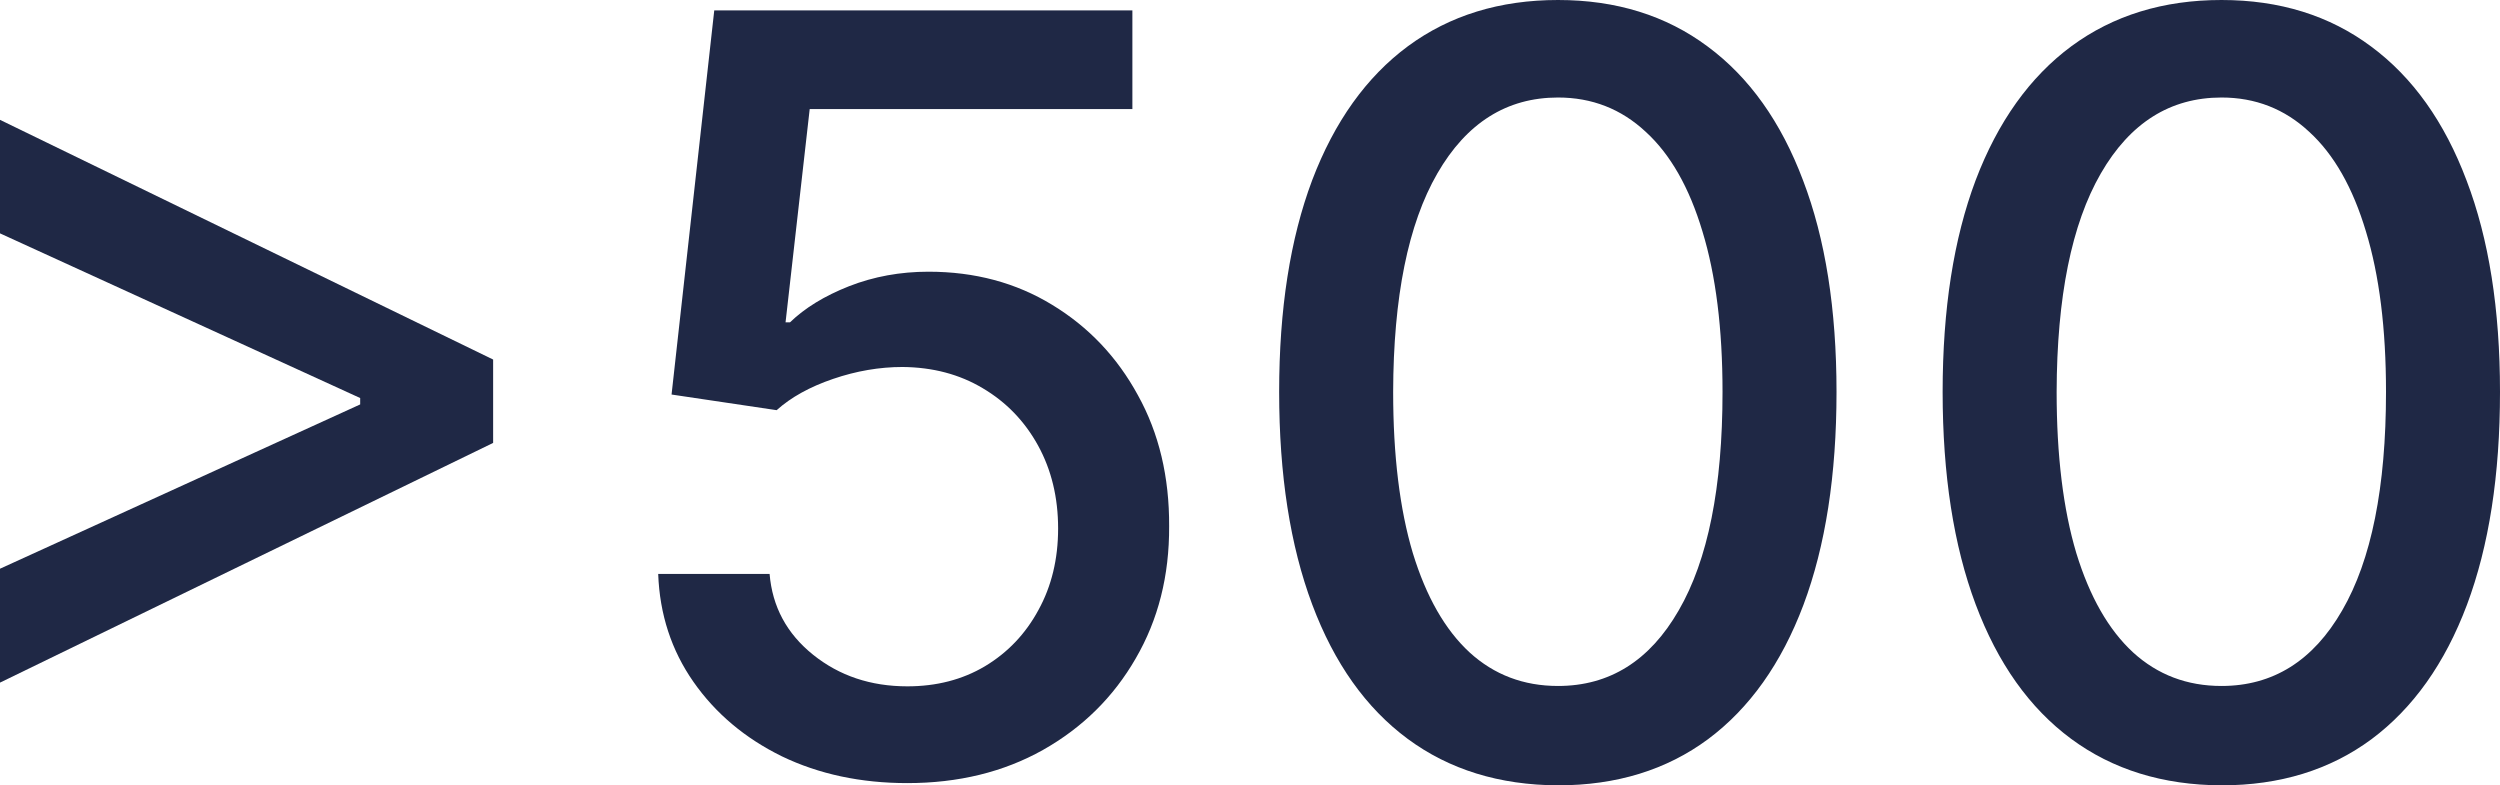 <?xml version="1.0" encoding="UTF-8"?> <svg xmlns="http://www.w3.org/2000/svg" width="191" height="60" viewBox="0 0 191 60" fill="none"><path d="M37.675 33.839L0 52.152V43.45L27.802 30.768L27.518 31.251V30.028L27.802 30.54L0 17.829V9.156L37.675 27.469V33.839Z" fill="#1F2845"></path><path d="M69.322 59.829C65.766 59.829 62.57 59.147 59.733 57.782C56.915 56.398 54.664 54.502 52.981 52.095C51.297 49.687 50.399 46.938 50.286 43.848H58.797C59.005 46.351 60.111 48.408 62.116 50.019C64.121 51.63 66.522 52.436 69.322 52.436C71.553 52.436 73.53 51.924 75.251 50.901C76.991 49.858 78.353 48.426 79.336 46.607C80.338 44.787 80.84 42.711 80.84 40.379C80.84 38.01 80.329 35.896 79.308 34.038C78.286 32.18 76.877 30.72 75.081 29.659C73.303 28.597 71.26 28.057 68.953 28.038C67.194 28.038 65.426 28.341 63.648 28.948C61.87 29.555 60.432 30.351 59.336 31.337L51.307 30.142L54.569 0.796H86.514V8.332H61.861L60.016 24.626H60.357C61.492 23.526 62.995 22.607 64.868 21.867C66.759 21.128 68.783 20.758 70.939 20.758C74.475 20.758 77.624 21.602 80.386 23.289C83.166 24.976 85.35 27.28 86.939 30.199C88.547 33.099 89.341 36.436 89.322 40.209C89.341 43.981 88.49 47.346 86.769 50.303C85.067 53.261 82.703 55.592 79.677 57.299C76.669 58.986 73.218 59.829 69.322 59.829Z" fill="#1F2845"></path><path d="M119.033 60C114.55 59.981 110.721 58.796 107.543 56.446C104.366 54.095 101.935 50.673 100.252 46.18C98.569 41.687 97.727 36.275 97.727 29.943C97.727 23.63 98.569 18.237 100.252 13.763C101.954 9.289 104.394 5.877 107.572 3.526C110.768 1.175 114.588 0 119.033 0C123.477 0 127.288 1.185 130.466 3.554C133.643 5.905 136.074 9.318 137.757 13.791C139.459 18.246 140.31 23.63 140.31 29.943C140.31 36.294 139.468 41.716 137.785 46.209C136.102 50.682 133.672 54.104 130.494 56.474C127.317 58.825 123.496 60 119.033 60ZM119.033 52.408C122.967 52.408 126.04 50.483 128.253 46.635C130.485 42.787 131.601 37.223 131.601 29.943C131.601 25.109 131.09 21.024 130.069 17.687C129.066 14.332 127.619 11.791 125.728 10.066C123.856 8.322 121.624 7.45 119.033 7.45C115.118 7.45 112.045 9.384 109.813 13.251C107.581 17.119 106.456 22.683 106.437 29.943C106.437 34.796 106.938 38.901 107.94 42.256C108.962 45.592 110.409 48.123 112.281 49.848C114.153 51.554 116.404 52.408 119.033 52.408Z" fill="#1F2845"></path><path d="M169.723 60C165.24 59.981 161.411 58.796 158.233 56.446C155.056 54.095 152.625 50.673 150.942 46.18C149.259 41.687 148.417 36.275 148.417 29.943C148.417 23.63 149.259 18.237 150.942 13.763C152.644 9.289 155.084 5.877 158.262 3.526C161.458 1.175 165.278 0 169.723 0C174.167 0 177.978 1.185 181.156 3.554C184.333 5.905 186.763 9.318 188.447 13.791C190.149 18.246 191 23.63 191 29.943C191 36.294 190.158 41.716 188.475 46.209C186.792 50.682 184.362 54.104 181.184 56.474C178.007 58.825 174.186 60 169.723 60ZM169.723 52.408C173.657 52.408 176.73 50.483 178.943 46.635C181.175 42.787 182.291 37.223 182.291 29.943C182.291 25.109 181.78 21.024 180.759 17.687C179.756 14.332 178.309 11.791 176.418 10.066C174.546 8.322 172.314 7.45 169.723 7.45C165.808 7.45 162.734 9.384 160.503 13.251C158.271 17.119 157.146 22.683 157.127 29.943C157.127 34.796 157.628 38.901 158.63 42.256C159.652 45.592 161.098 48.123 162.971 49.848C164.843 51.554 167.094 52.408 169.723 52.408Z" fill="#1F2845"></path></svg> 